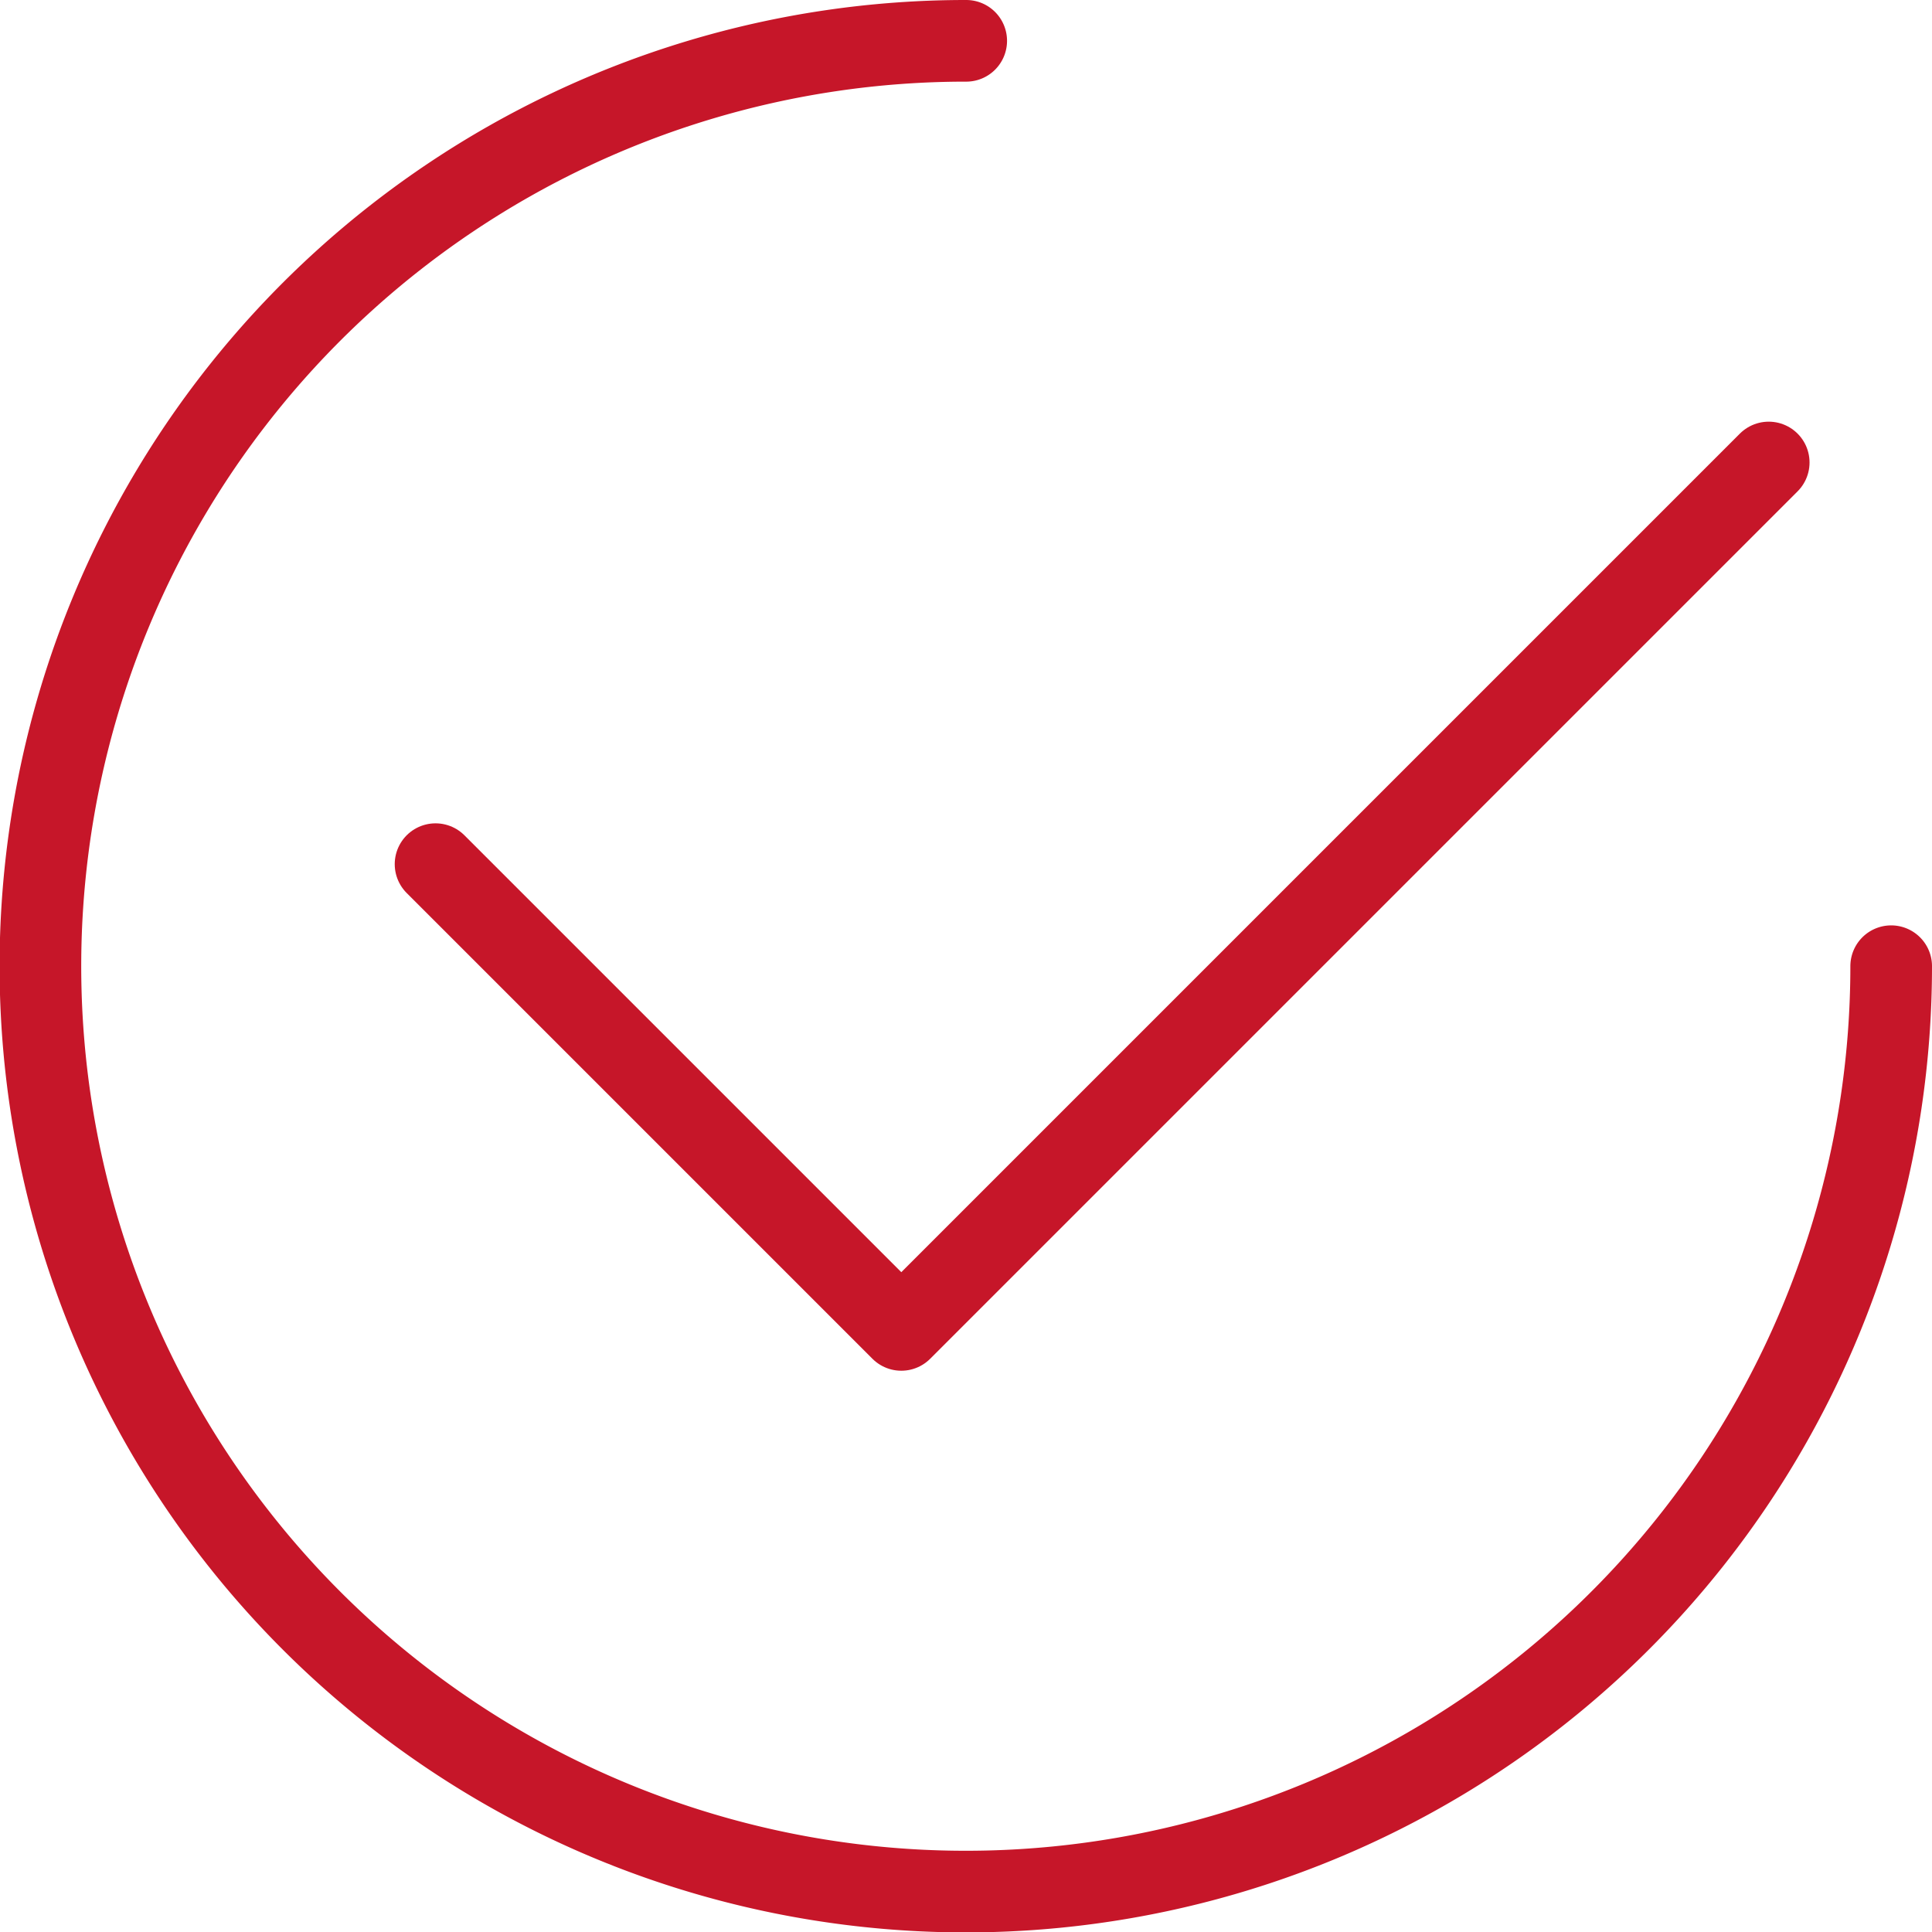 <?xml version="1.0" encoding="UTF-8"?> <svg xmlns="http://www.w3.org/2000/svg" viewBox="0 0 47.33 47.33"> <defs> <style>.a{fill:none;stroke:#c61629;stroke-linecap:round;stroke-linejoin:round;stroke-width:2px;}</style> </defs> <title>1</title> <path class="a" d="M46.33,23.67A22.67,22.67,0,1,1,23.67,1"></path> <polyline class="a" points="10.67 21.17 22.08 32.58 43.33 11.33"></polyline> </svg> 